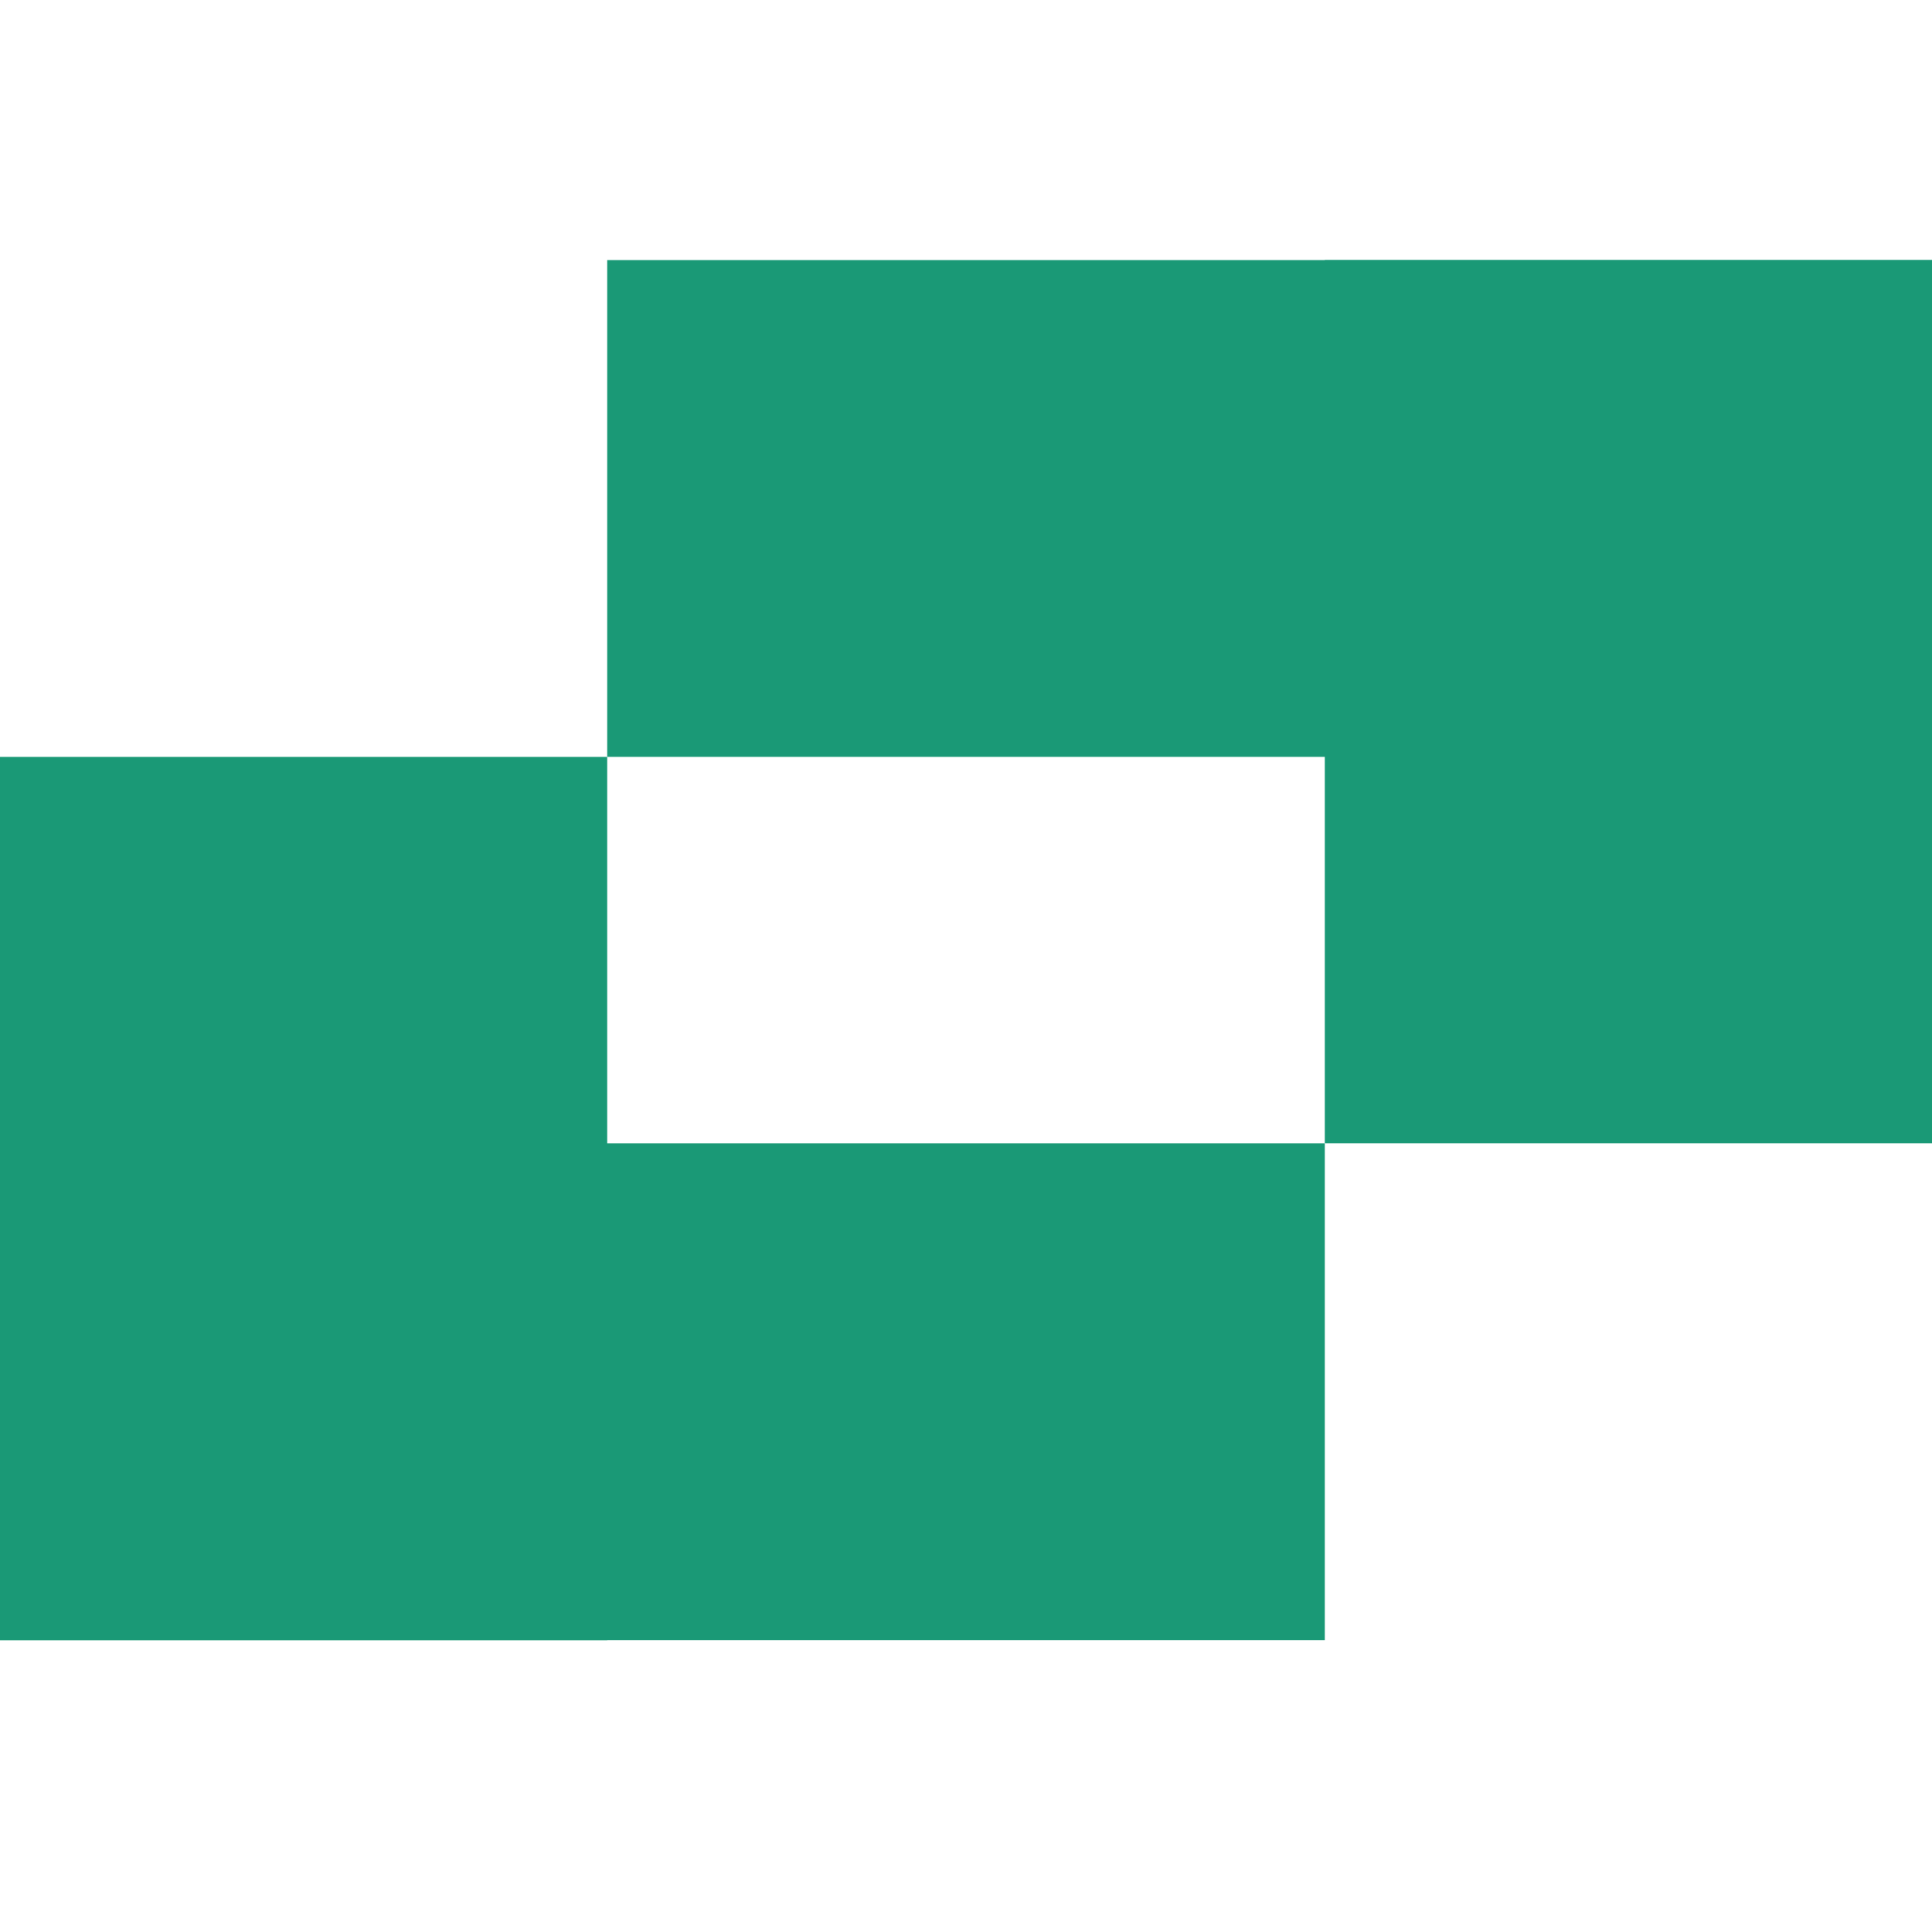 <svg width="52" height="52" viewBox="0 0 52 52" fill="none" xmlns="http://www.w3.org/2000/svg">
<rect x="35.657" y="7" width="16.343" height="23.771" fill="#1A9976"/>
<rect x="16.343" y="7" width="35.657" height="13.371" fill="#1A9976"/>
<rect x="16.343" y="44.143" width="16.343" height="23.771" transform="rotate(-180 16.343 44.143)" fill="#1A9976"/>
<rect x="35.657" y="44.143" width="35.657" height="13.371" transform="rotate(-180 35.657 44.143)" fill="#1A9976"/>
</svg>
